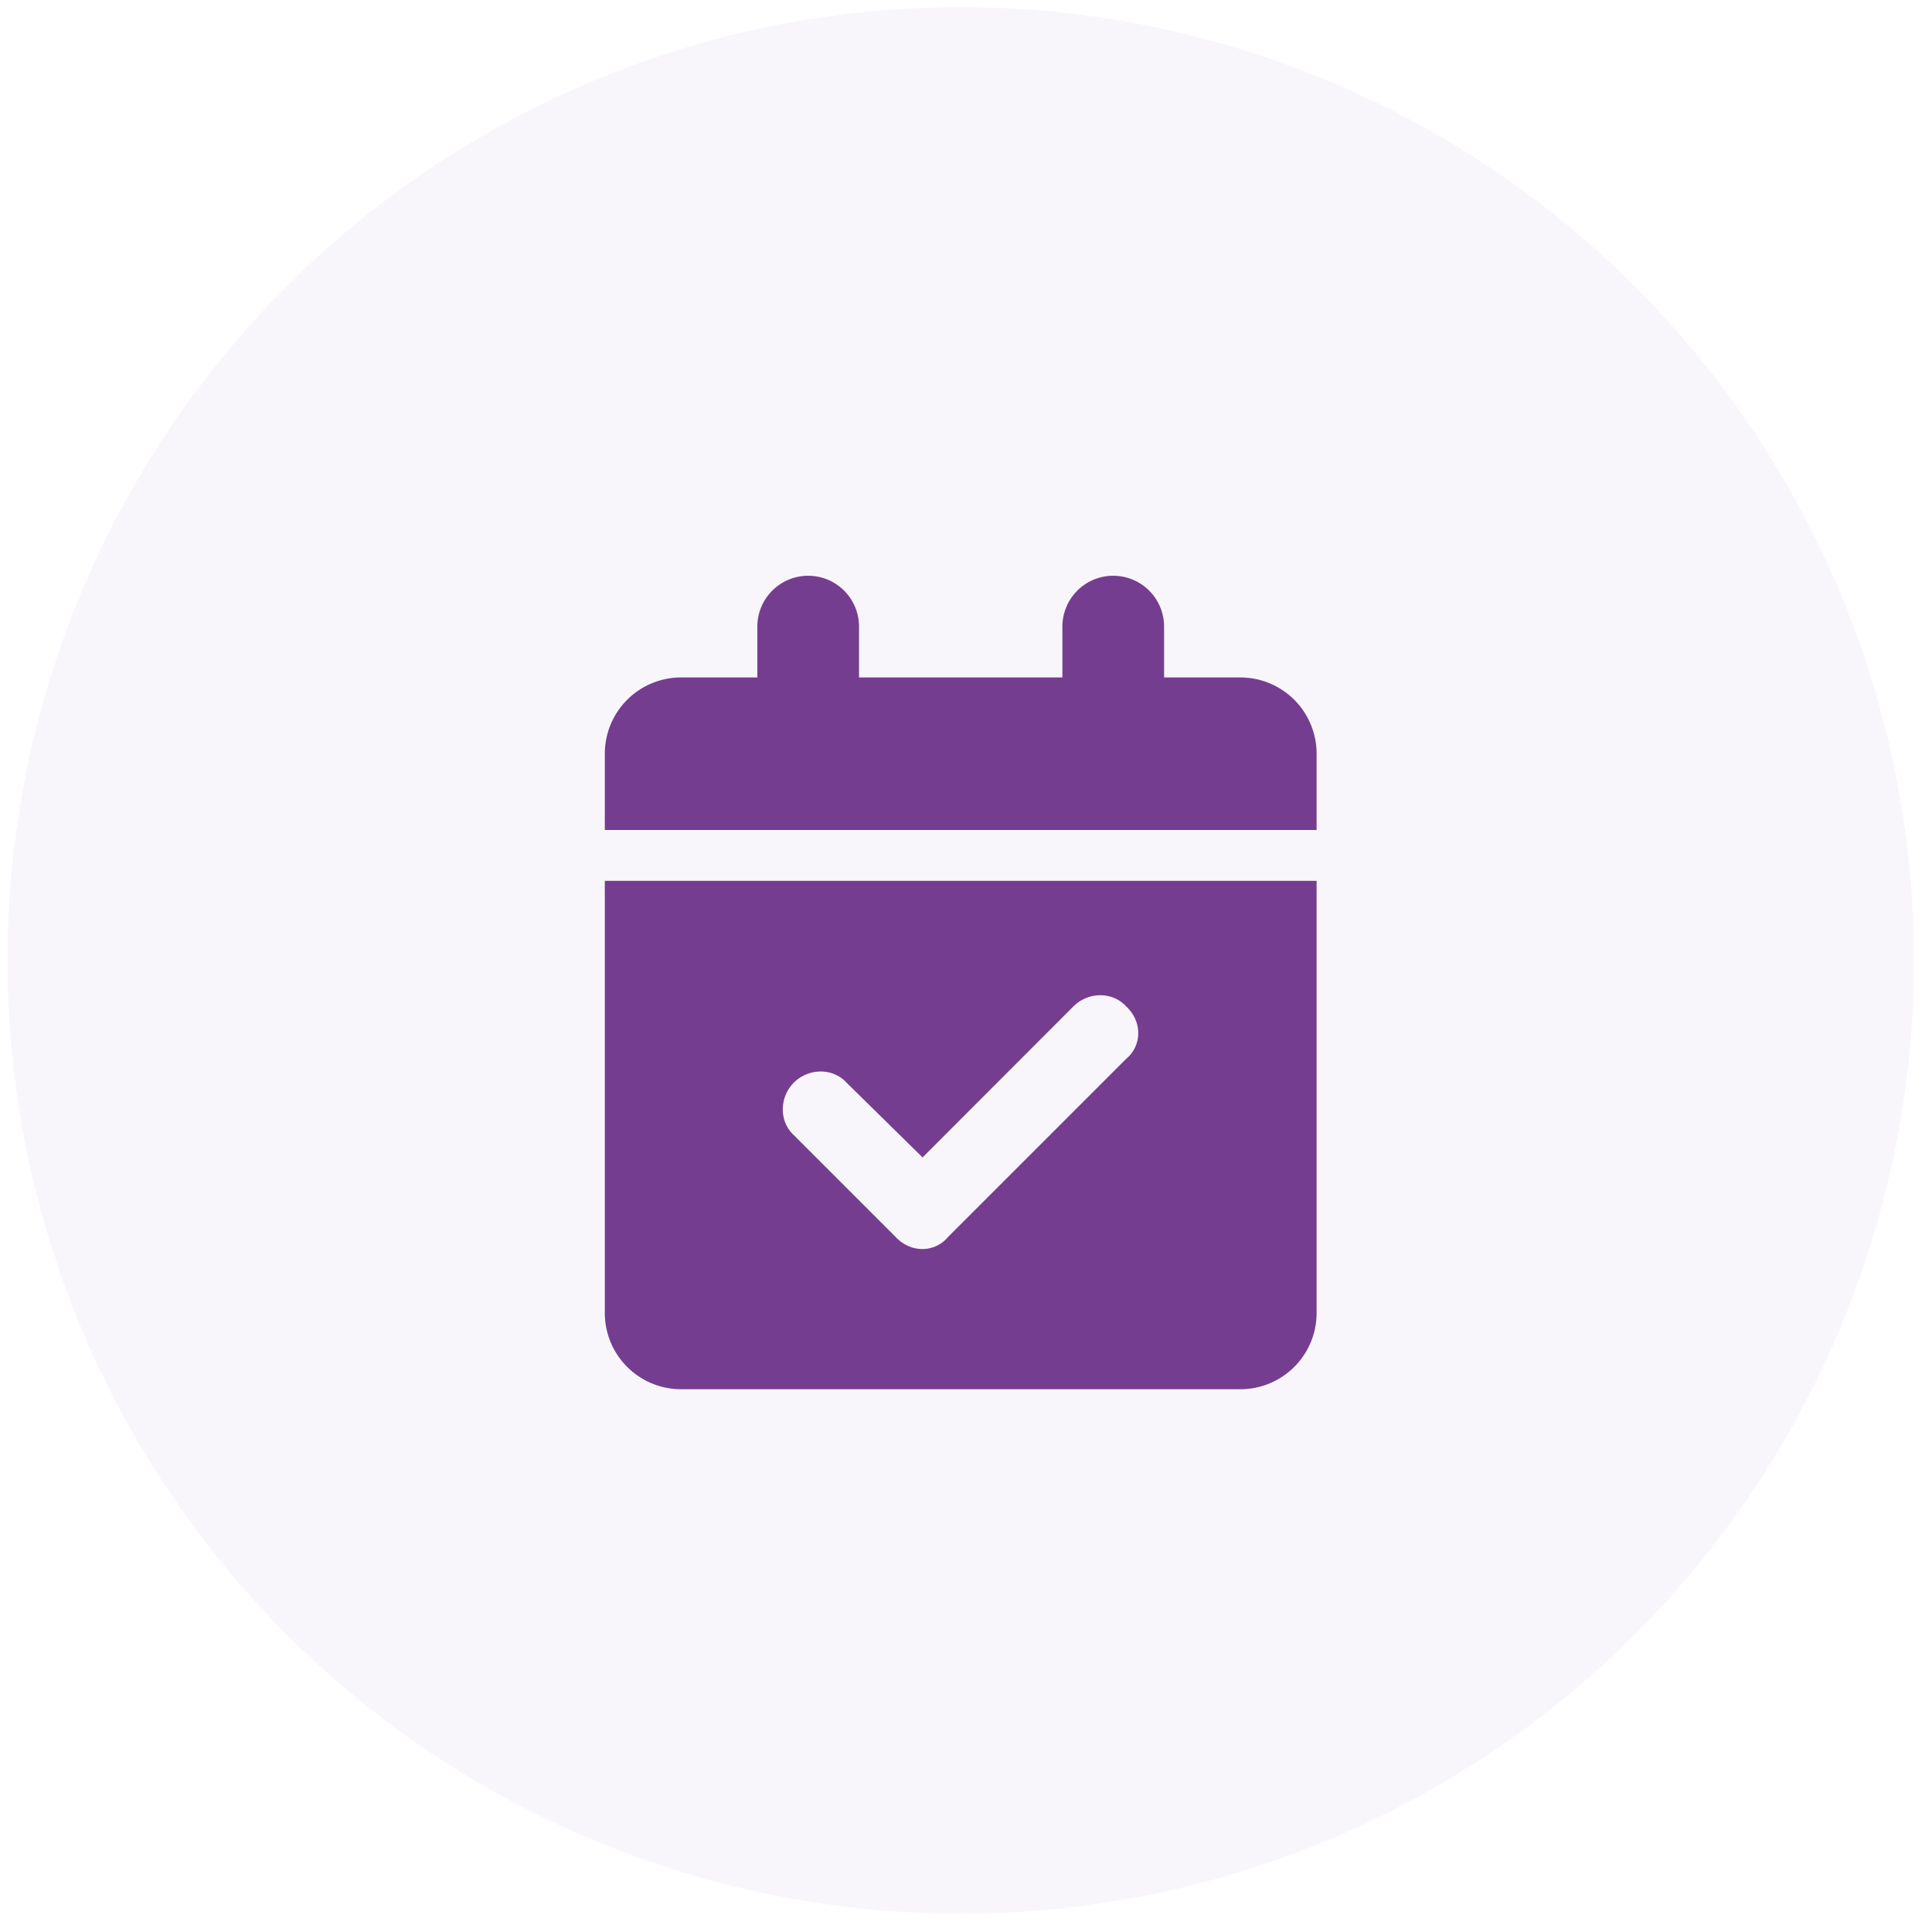 <svg width="76" height="76" viewBox="0 0 76 76" fill="none" xmlns="http://www.w3.org/2000/svg">
    <circle cx="37.792" cy="37.781" r="37.5" fill="#753D90" fill-opacity=".05"/>
    <path d="M33.792 24.649v2h8v-2a1.999 1.999 0 1 1 4 0v2h3a3 3 0 0 1 3 3v3h-28v-3a3 3 0 0 1 3-3h3v-2a1.999 1.999 0 1 1 4 0zm-10 10h28v17a3 3 0 0 1-3 3h-22a3 3 0 0 1-3-3v-17zm20.506 7.006c.637-.531.637-1.481 0-2.069-.531-.581-1.481-.581-2.069 0l-5.937 5.944-2.994-2.944c-.531-.581-1.481-.581-2.069 0-.581.588-.581 1.538 0 2.069l4 4c.588.638 1.538.638 2.069 0l7-7z" fill="#753D90"/>
</svg>
